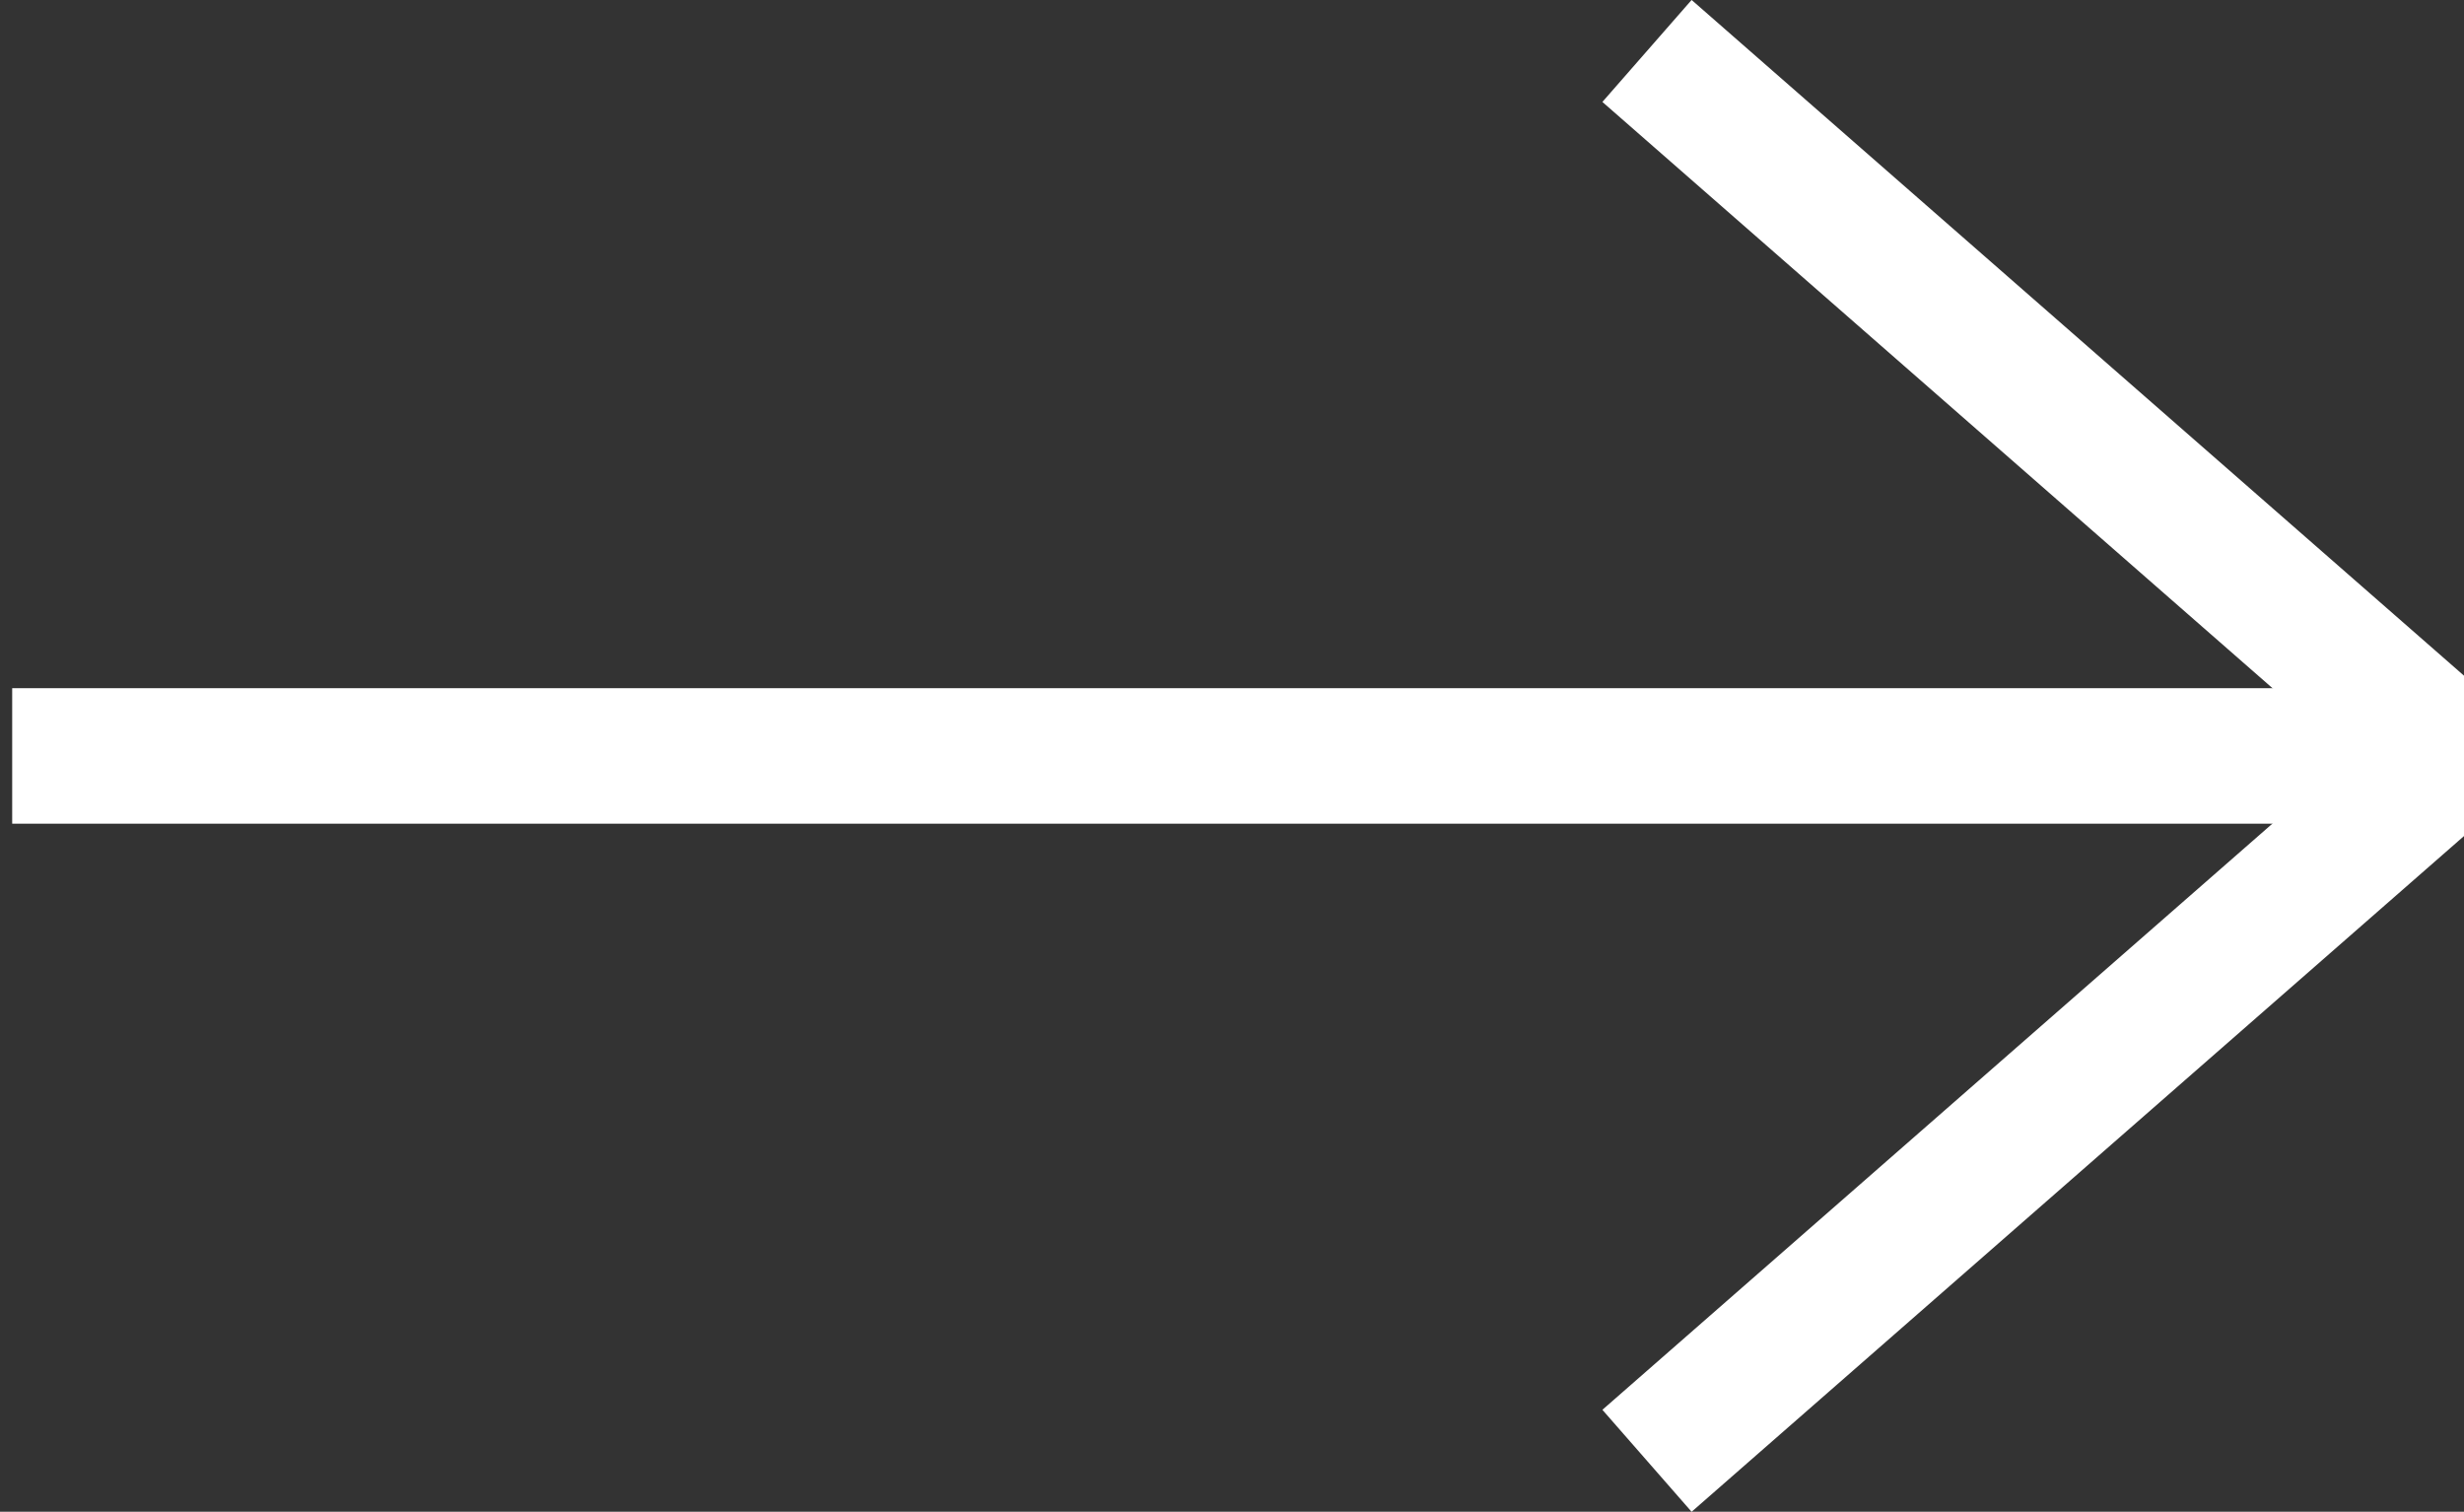 <?xml version="1.0" encoding="utf-8"?>
<!-- Generator: Adobe Illustrator 16.0.0, SVG Export Plug-In . SVG Version: 6.00 Build 0)  -->
<!DOCTYPE svg PUBLIC "-//W3C//DTD SVG 1.1//EN" "http://www.w3.org/Graphics/SVG/1.1/DTD/svg11.dtd">
<svg version="1.1" id="Layer_1" xmlns:x="http://ns.adobe.com/Extensibility/1.0/" xmlns:i="http://ns.adobe.com/AdobeIllustrator/10.0/" xmlns:graph="http://ns.adobe.com/Graphs/1.0/"
	 xmlns="http://www.w3.org/2000/svg" xmlns:xlink="http://www.w3.org/1999/xlink" x="0px" y="0px" width="18.186px"
	 height="11.157px" viewBox="0 0 18.186 11.157" enable-background="new 0 0 18.186 11.157" xml:space="preserve">
<rect x="0" y="0" width="18.186" height="11.157" fill="#333333" stroke="none"/>
<line fill="none" stroke="#FFFFFF" x1="0.09" y1="5.579" x2="18.186" y2="5.579"/>
<line fill="none" stroke="#FFFFFF" x1="12.156" y1="10.781" x2="17.947" y2="5.715"/>
<line fill="none" stroke="#FFFFFF" x1="12.156" y1="0.376" x2="17.947" y2="5.442"/>
</svg>
